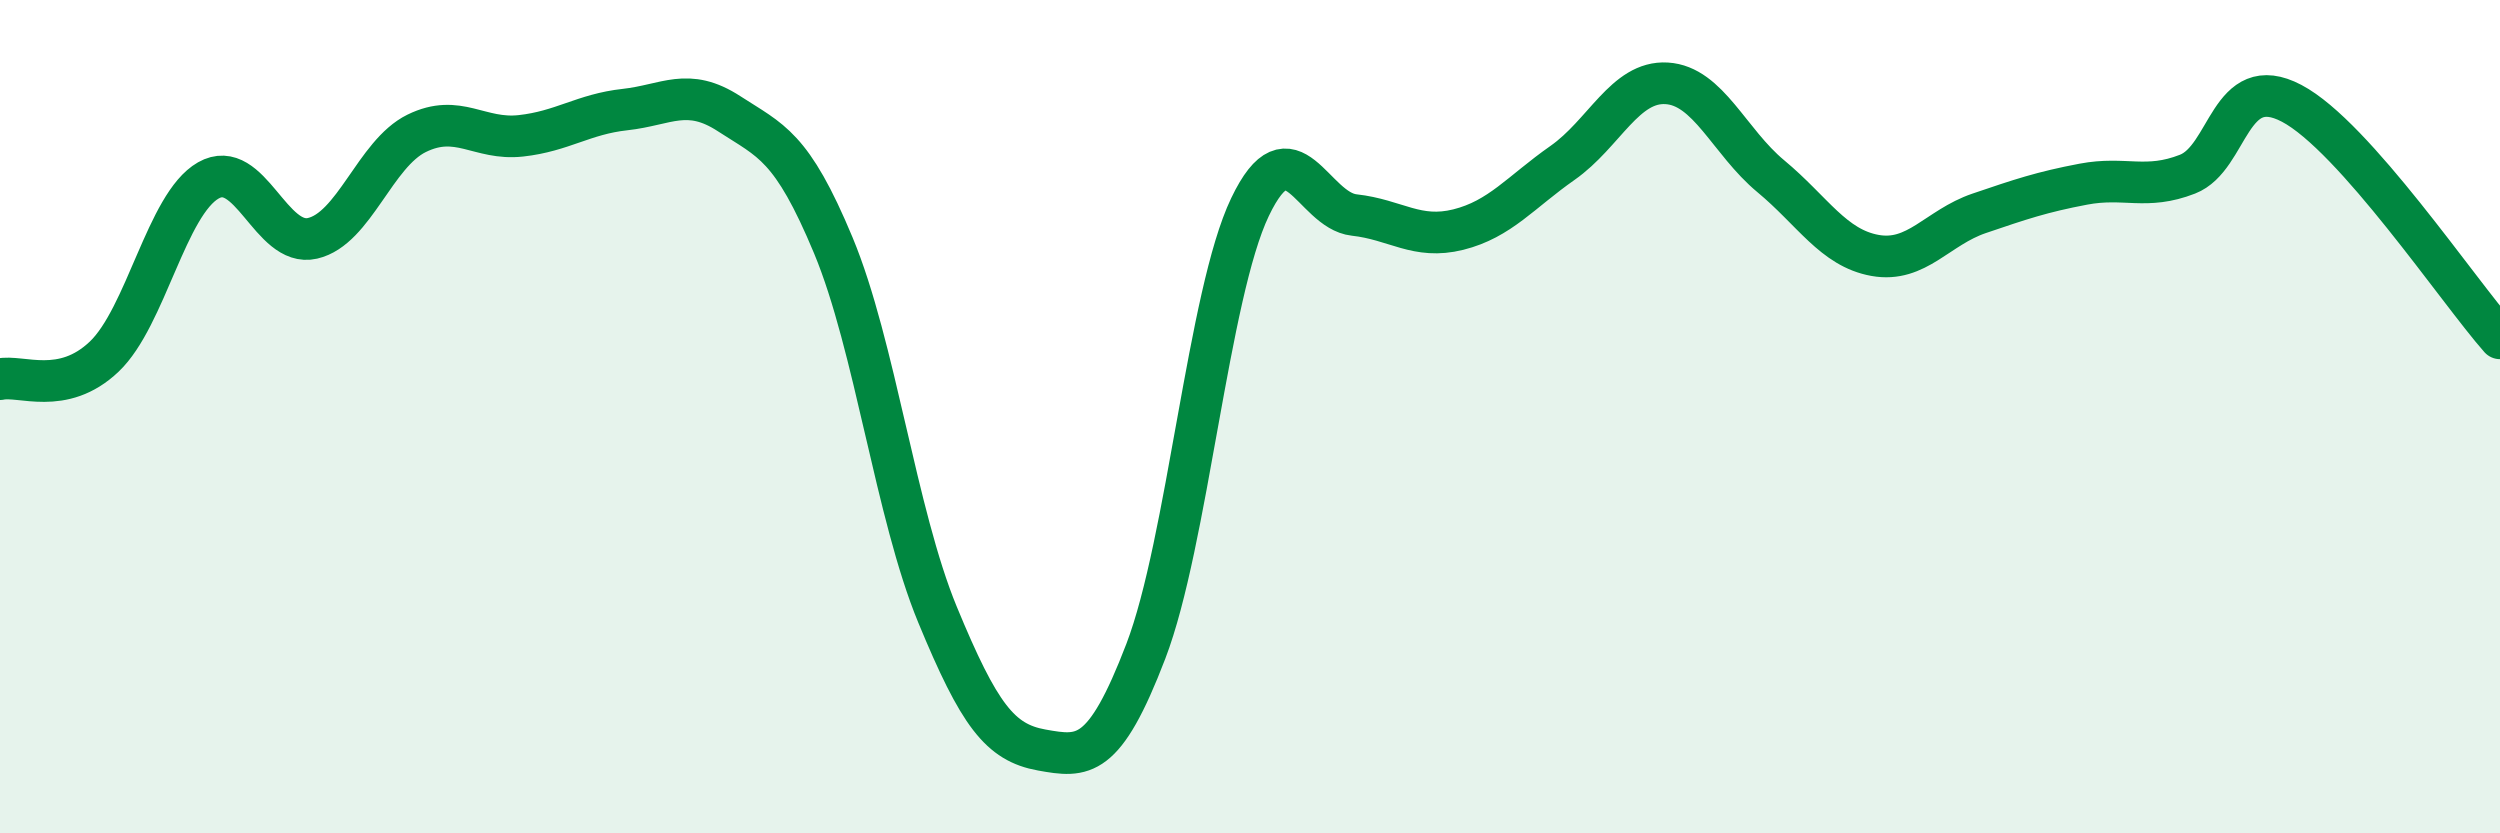 
    <svg width="60" height="20" viewBox="0 0 60 20" xmlns="http://www.w3.org/2000/svg">
      <path
        d="M 0,9.1 C 0.5,8.99 1.5,9.51 2.5,8.56 C 3.5,7.61 4,4.9 5,4.33 C 6,3.76 6.5,5.95 7.5,5.72 C 8.5,5.49 9,3.69 10,3.2 C 11,2.71 11.5,3.37 12.5,3.26 C 13.5,3.15 14,2.74 15,2.63 C 16,2.52 16.5,2.08 17.5,2.73 C 18.5,3.38 19,3.49 20,5.89 C 21,8.29 21.5,12.33 22.5,14.75 C 23.5,17.17 24,17.82 25,18 C 26,18.18 26.5,18.24 27.5,15.63 C 28.5,13.02 29,7.06 30,4.97 C 31,2.88 31.5,5.05 32.5,5.16 C 33.5,5.27 34,5.76 35,5.51 C 36,5.26 36.5,4.61 37.5,3.91 C 38.5,3.21 39,1.94 40,2 C 41,2.06 41.5,3.4 42.5,4.23 C 43.5,5.06 44,5.95 45,6.13 C 46,6.31 46.5,5.46 47.5,5.12 C 48.5,4.78 49,4.61 50,4.42 C 51,4.23 51.5,4.57 52.5,4.18 C 53.5,3.79 53.5,1.69 55,2.48 C 56.5,3.27 59,6.99 60,8.12L60 20L0 20Z"
        fill="#008740"
        opacity="0.1"
        stroke-linecap="round"
        stroke-linejoin="round"
      />
      <path
        d="M 0,9.1 C 0.5,8.99 1.5,9.51 2.5,8.56 C 3.5,7.61 4,4.9 5,4.33 C 6,3.76 6.5,5.95 7.5,5.72 C 8.5,5.49 9,3.69 10,3.2 C 11,2.71 11.5,3.37 12.5,3.26 C 13.5,3.15 14,2.74 15,2.63 C 16,2.52 16.5,2.08 17.5,2.73 C 18.5,3.38 19,3.49 20,5.89 C 21,8.29 21.5,12.33 22.5,14.75 C 23.5,17.17 24,17.82 25,18 C 26,18.18 26.5,18.24 27.5,15.63 C 28.5,13.02 29,7.06 30,4.97 C 31,2.88 31.5,5.05 32.5,5.16 C 33.5,5.27 34,5.76 35,5.51 C 36,5.26 36.5,4.61 37.5,3.91 C 38.5,3.21 39,1.94 40,2 C 41,2.06 41.5,3.4 42.5,4.23 C 43.5,5.06 44,5.95 45,6.13 C 46,6.31 46.5,5.46 47.5,5.12 C 48.5,4.78 49,4.61 50,4.42 C 51,4.23 51.5,4.57 52.5,4.18 C 53.5,3.79 53.5,1.69 55,2.48 C 56.5,3.27 59,6.99 60,8.12"
        stroke="#008740"
        stroke-width="1"
        fill="none"
        stroke-linecap="round"
        stroke-linejoin="round"
      />
    </svg>
  